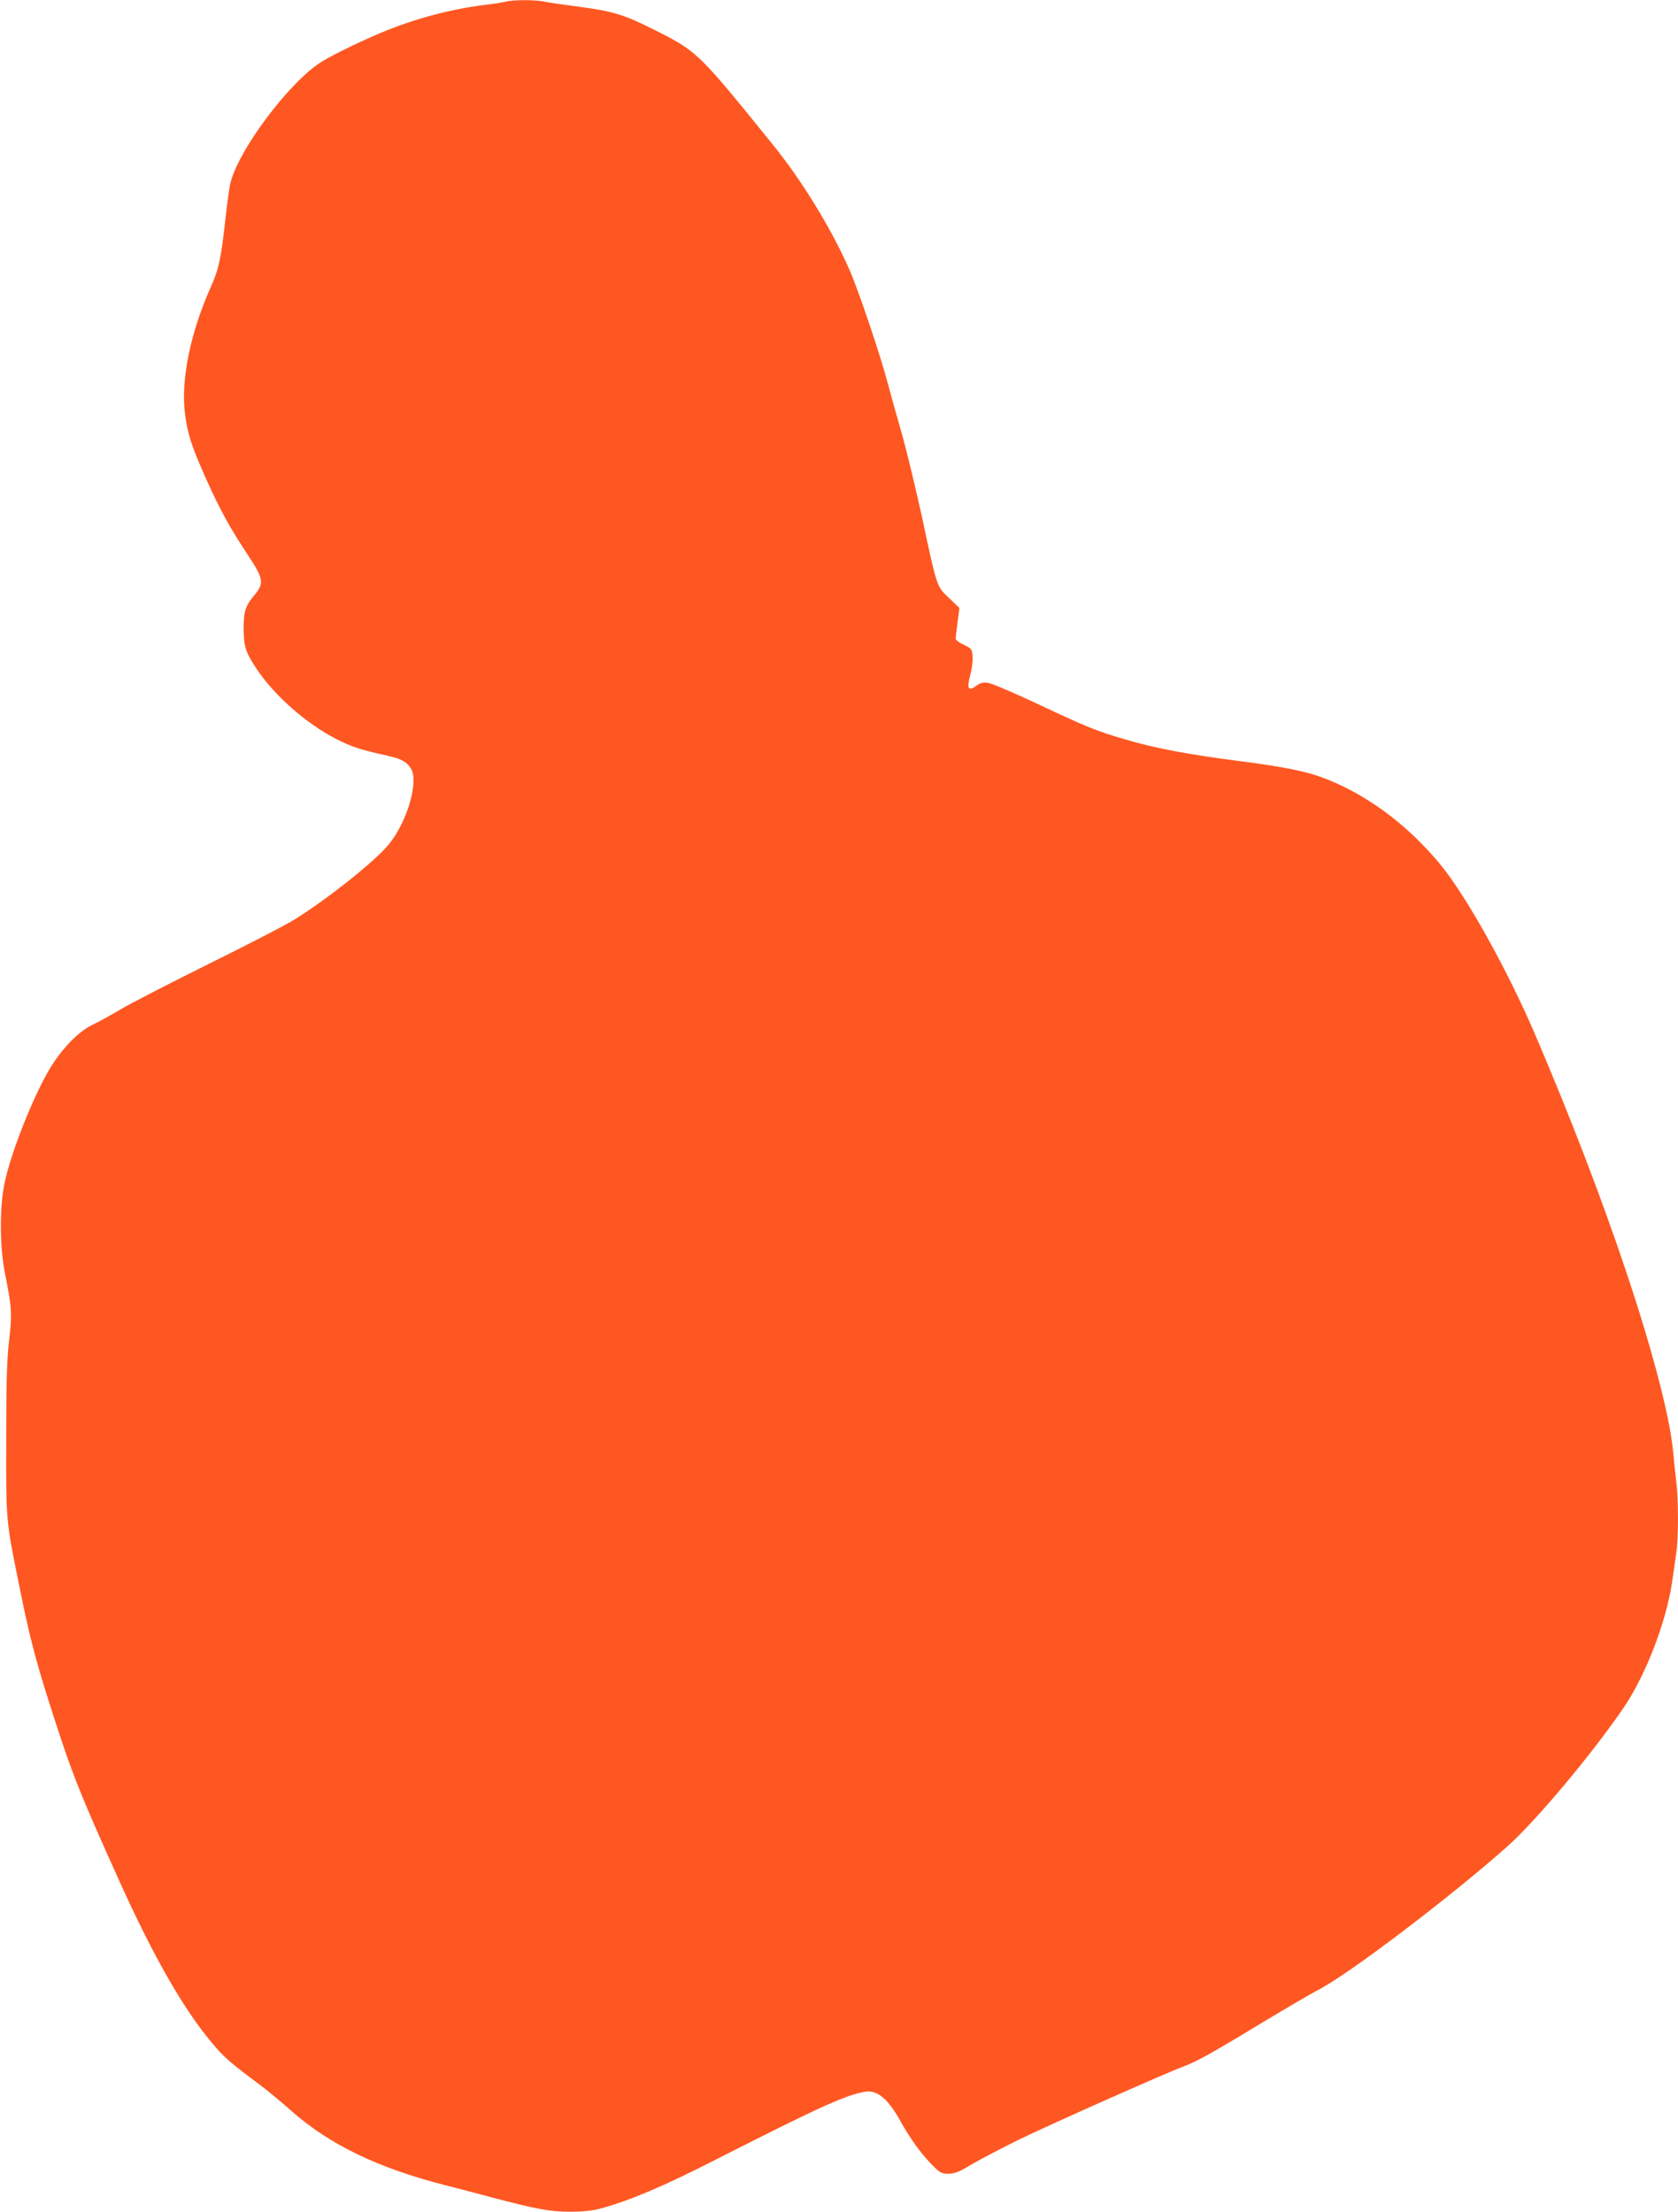 <?xml version="1.0" standalone="no"?>
<!DOCTYPE svg PUBLIC "-//W3C//DTD SVG 20010904//EN"
 "http://www.w3.org/TR/2001/REC-SVG-20010904/DTD/svg10.dtd">
<svg version="1.0" xmlns="http://www.w3.org/2000/svg"
 width="971pt" height="1280pt" viewBox="0 0 971 1280"
 preserveAspectRatio="xMidYMid meet">
<g transform="translate(0,1280) scale(0.1,-0.1)"
fill="#ff5722" stroke="none">
<path d="M2925 12790 c-16 -4 -73 -13 -125 -19 -200 -26 -395 -78 -589 -158
-116 -48 -275 -125 -346 -168 -188 -113 -496 -526 -534 -715 -6 -30 -18 -120
-27 -200 -24 -224 -39 -290 -82 -386 -119 -265 -176 -540 -152 -734 14 -118
39 -195 122 -380 80 -179 141 -290 245 -446 88 -134 92 -159 37 -226 -53 -62
-64 -96 -64 -190 0 -107 10 -140 70 -232 104 -159 292 -325 470 -415 90 -45
132 -59 294 -95 78 -18 108 -34 133 -72 49 -75 -21 -313 -130 -444 -79 -95
-339 -303 -535 -427 -48 -31 -276 -149 -507 -263 -231 -115 -461 -233 -511
-264 -51 -30 -121 -69 -157 -86 -72 -34 -156 -115 -225 -217 -108 -159 -271
-572 -294 -747 -21 -150 -16 -343 11 -476 39 -197 42 -232 24 -385 -13 -108
-17 -240 -17 -575 -1 -482 -3 -462 80 -870 53 -263 89 -402 164 -639 133 -418
170 -514 411 -1048 198 -439 376 -750 544 -946 64 -76 103 -109 260 -226 44
-32 132 -105 195 -161 218 -192 500 -328 884 -426 55 -14 178 -46 271 -71 266
-70 337 -83 457 -83 77 0 129 6 179 20 167 46 362 129 652 277 600 305 755
376 870 397 72 13 134 -38 207 -169 56 -100 111 -177 173 -243 56 -58 63 -62
105 -62 37 0 62 10 138 56 52 30 176 95 276 144 199 96 847 384 943 419 80 30
162 75 465 259 140 84 281 167 315 184 171 86 766 537 1102 836 164 147 498
546 673 806 126 188 242 491 276 721 8 55 19 130 24 168 13 87 13 308 0 411
-5 45 -14 126 -19 182 -20 200 -117 572 -262 1008 -150 450 -332 923 -541
1411 -158 367 -392 786 -540 968 -195 238 -442 419 -696 511 -97 34 -226 60
-467 91 -297 38 -489 74 -665 126 -165 48 -228 74 -499 202 -139 65 -271 122
-293 125 -31 4 -46 0 -70 -18 -45 -33 -54 -15 -34 62 10 35 16 83 14 108 -3
43 -5 46 -50 68 -27 12 -48 28 -48 36 0 7 5 50 11 95 l11 82 -60 58 c-73 69
-69 58 -157 470 -37 168 -91 394 -122 501 -31 107 -66 233 -78 280 -39 149
-171 541 -220 650 -105 238 -272 511 -442 722 -438 541 -435 539 -698 671
-166 83 -233 103 -425 128 -85 11 -174 24 -198 29 -50 12 -184 12 -227 0z"/>
</g>
</svg>

